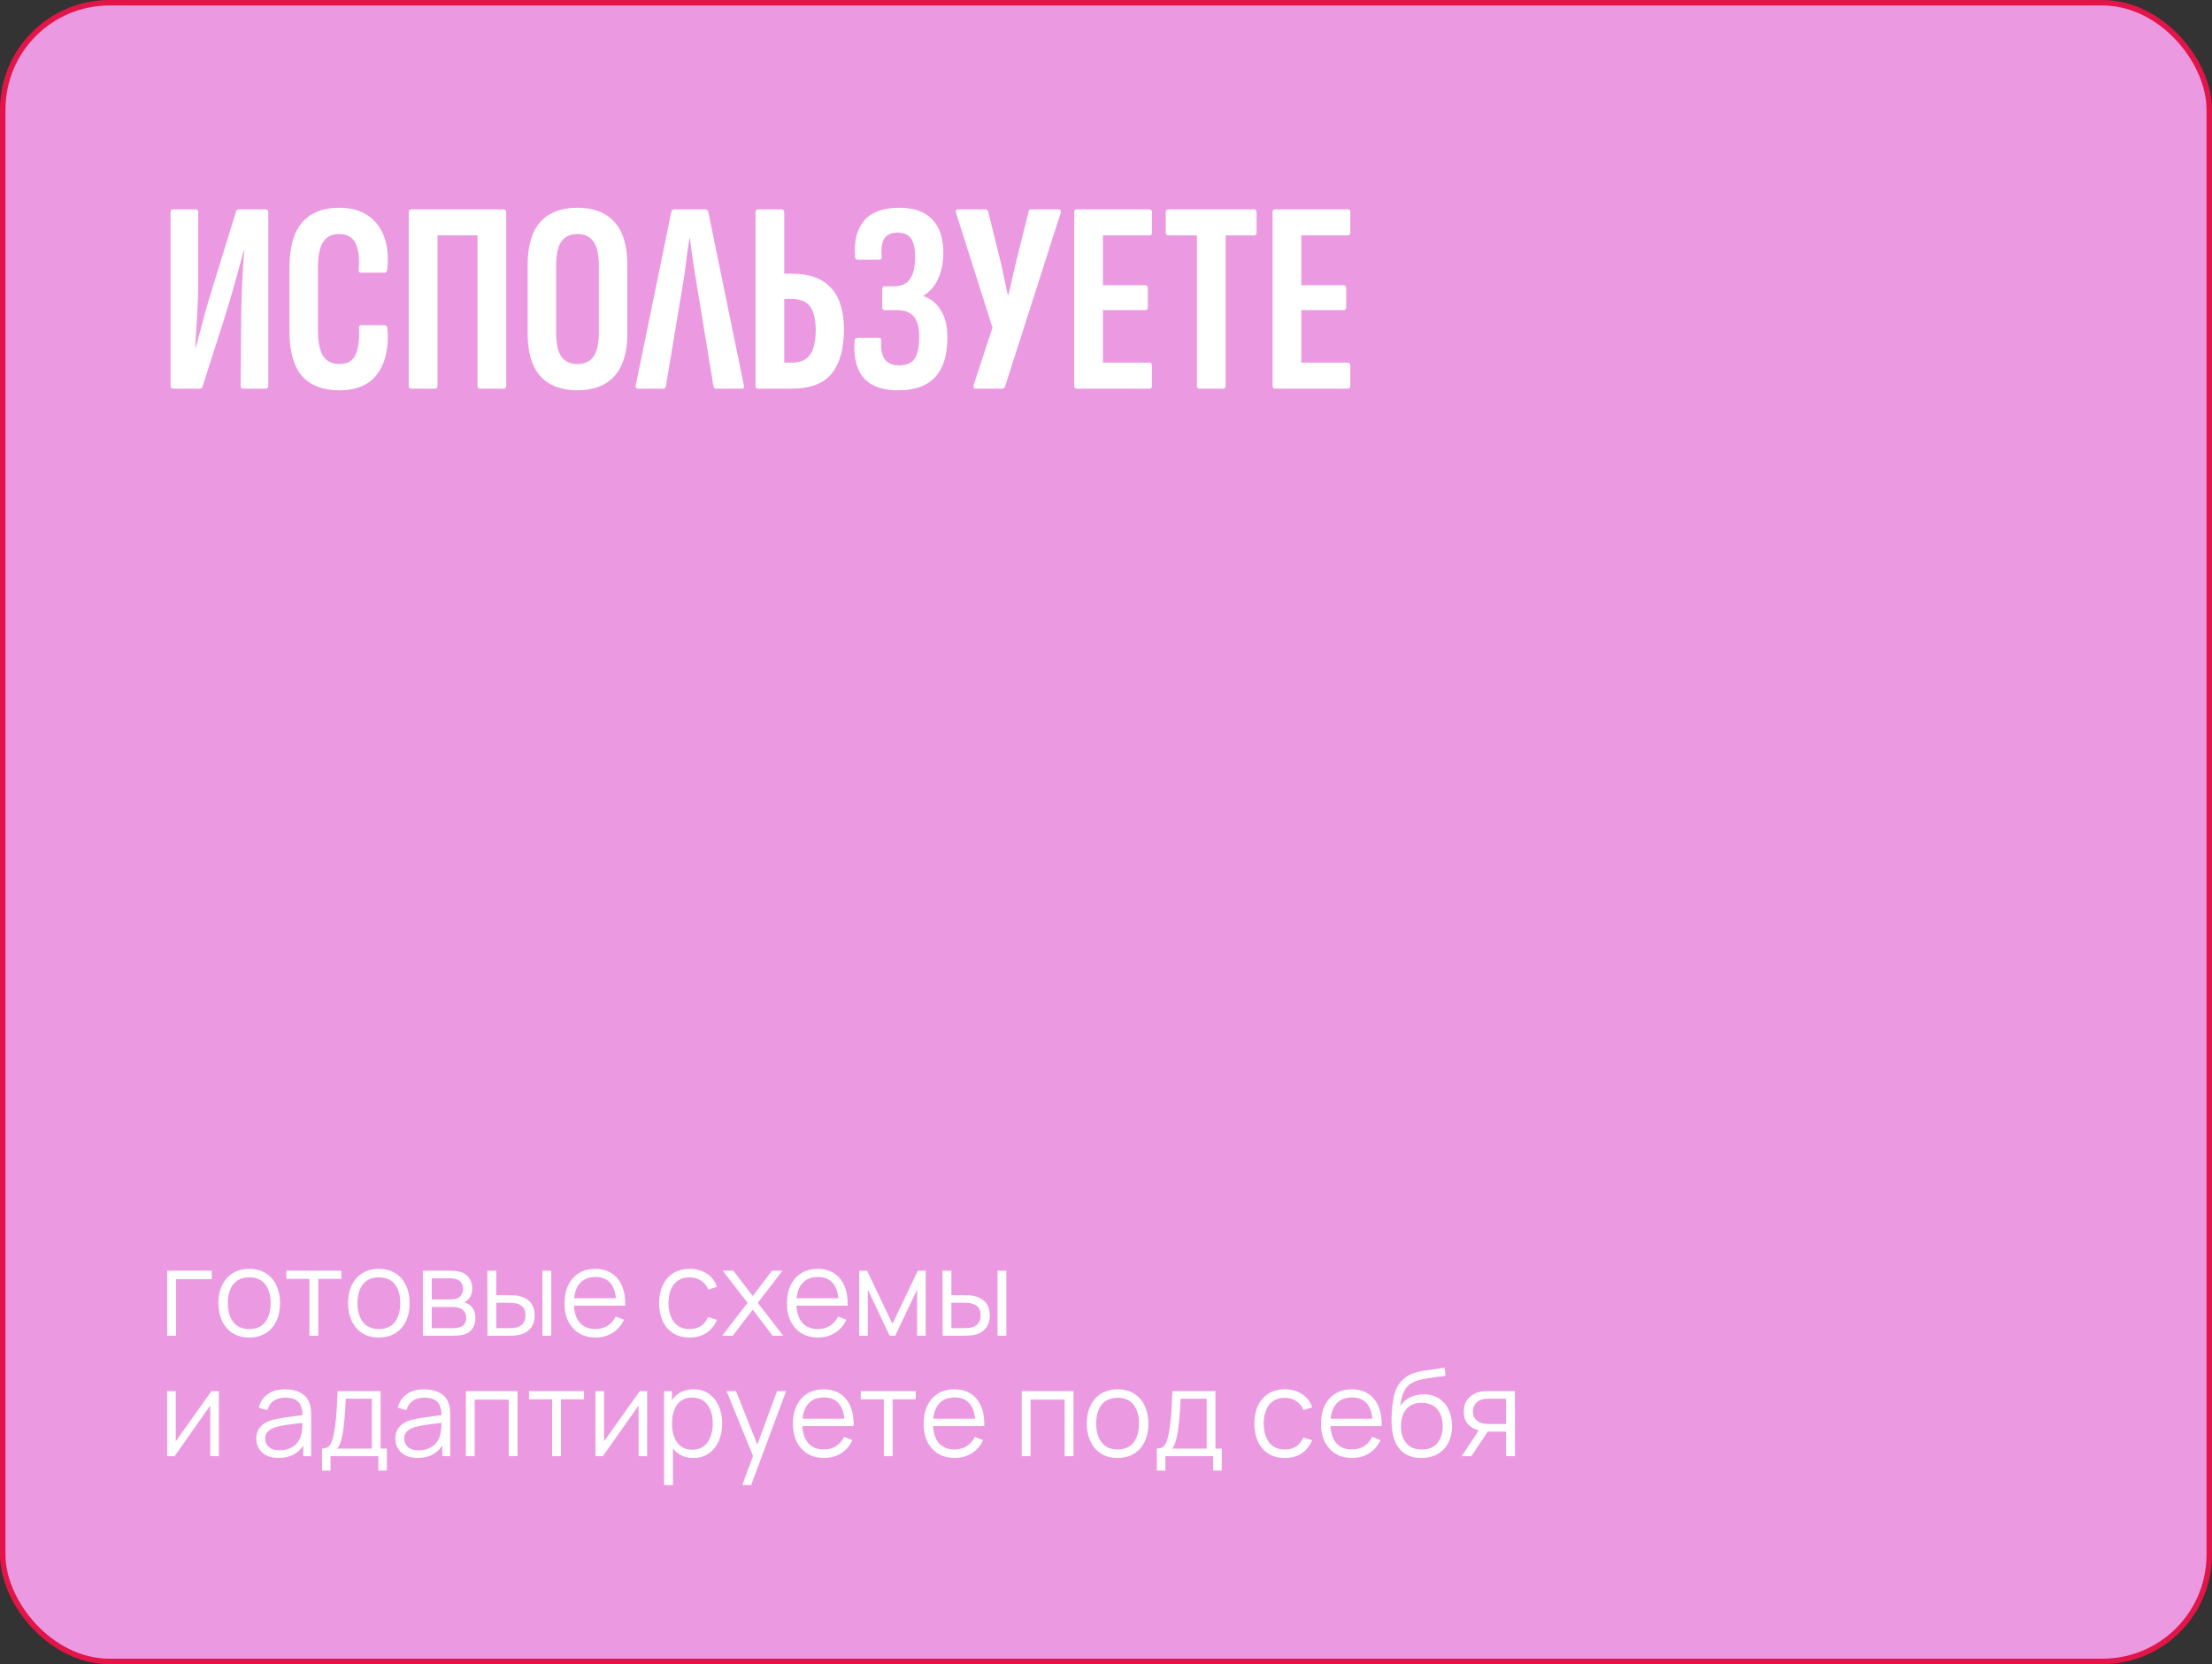 <?xml version="1.0" encoding="UTF-8"?> <svg xmlns="http://www.w3.org/2000/svg" width="404" height="304" viewBox="0 0 404 304" fill="none"><rect x="0" y="0" width="404" height="304" fill="#333333" stroke="none"/><rect data-figma-bg-blur-radius="100" x="0.5" y="0.5" width="403" height="303" rx="19.5" fill="#FFA5F4" fill-opacity="0.9" stroke="#E31448"></rect><path d="M30.54 244V232.12H38.68V233.671H32.157V244H30.54ZM45.513 244.33C44.332 244.33 43.324 244.062 42.488 243.527C41.652 242.992 41.01 242.251 40.563 241.305C40.115 240.359 39.892 239.274 39.892 238.049C39.892 236.802 40.119 235.71 40.574 234.771C41.028 233.832 41.674 233.103 42.51 232.582C43.353 232.054 44.354 231.79 45.513 231.79C46.701 231.79 47.713 232.058 48.549 232.593C49.392 233.121 50.034 233.858 50.474 234.804C50.921 235.743 51.145 236.824 51.145 238.049C51.145 239.296 50.921 240.392 50.474 241.338C50.026 242.277 49.381 243.01 48.538 243.538C47.694 244.066 46.686 244.33 45.513 244.33ZM45.513 242.779C46.833 242.779 47.815 242.343 48.461 241.47C49.106 240.59 49.429 239.45 49.429 238.049C49.429 236.612 49.102 235.468 48.45 234.617C47.804 233.766 46.825 233.341 45.513 233.341C44.625 233.341 43.892 233.543 43.313 233.946C42.741 234.342 42.312 234.896 42.026 235.607C41.747 236.311 41.608 237.125 41.608 238.049C41.608 239.479 41.938 240.627 42.598 241.492C43.258 242.35 44.229 242.779 45.513 242.779ZM56.515 244V233.616H52.302V232.12H62.345V233.616H58.132V244H56.515ZM69.189 244.33C68.008 244.33 66.999 244.062 66.163 243.527C65.328 242.992 64.686 242.251 64.239 241.305C63.791 240.359 63.568 239.274 63.568 238.049C63.568 236.802 63.795 235.71 64.249 234.771C64.704 233.832 65.35 233.103 66.186 232.582C67.029 232.054 68.03 231.79 69.189 231.79C70.376 231.79 71.388 232.058 72.225 232.593C73.068 233.121 73.71 233.858 74.15 234.804C74.597 235.743 74.82 236.824 74.82 238.049C74.82 239.296 74.597 240.392 74.15 241.338C73.702 242.277 73.057 243.01 72.213 243.538C71.37 244.066 70.362 244.33 69.189 244.33ZM69.189 242.779C70.508 242.779 71.491 242.343 72.136 241.47C72.782 240.59 73.105 239.45 73.105 238.049C73.105 236.612 72.778 235.468 72.126 234.617C71.48 233.766 70.501 233.341 69.189 233.341C68.301 233.341 67.568 233.543 66.989 233.946C66.416 234.342 65.987 234.896 65.701 235.607C65.423 236.311 65.284 237.125 65.284 238.049C65.284 239.479 65.614 240.627 66.273 241.492C66.933 242.35 67.905 242.779 69.189 242.779ZM77.236 244V232.12H82.131C82.38 232.12 82.681 232.135 83.033 232.164C83.392 232.193 83.726 232.248 84.034 232.329C84.701 232.505 85.237 232.864 85.64 233.407C86.051 233.95 86.256 234.602 86.256 235.365C86.256 235.79 86.19 236.172 86.058 236.509C85.933 236.839 85.754 237.125 85.519 237.367C85.409 237.492 85.288 237.602 85.156 237.697C85.024 237.785 84.896 237.858 84.771 237.917C85.006 237.961 85.259 238.064 85.53 238.225C85.955 238.474 86.278 238.812 86.498 239.237C86.718 239.655 86.828 240.165 86.828 240.766C86.828 241.58 86.634 242.244 86.245 242.757C85.856 243.27 85.336 243.622 84.683 243.813C84.39 243.894 84.071 243.945 83.726 243.967C83.389 243.989 83.07 244 82.769 244H77.236ZM78.864 242.625H82.692C82.846 242.625 83.04 242.614 83.275 242.592C83.51 242.563 83.719 242.526 83.902 242.482C84.335 242.372 84.65 242.152 84.848 241.822C85.053 241.485 85.156 241.118 85.156 240.722C85.156 240.201 85.002 239.776 84.694 239.446C84.393 239.109 83.99 238.903 83.484 238.83C83.315 238.793 83.139 238.771 82.956 238.764C82.773 238.757 82.608 238.753 82.461 238.753H78.864V242.625ZM78.864 237.367H82.186C82.377 237.367 82.589 237.356 82.824 237.334C83.066 237.305 83.275 237.257 83.451 237.191C83.832 237.059 84.111 236.832 84.287 236.509C84.47 236.186 84.562 235.834 84.562 235.453C84.562 235.035 84.463 234.668 84.265 234.353C84.074 234.038 83.785 233.818 83.396 233.693C83.132 233.598 82.846 233.543 82.538 233.528C82.237 233.513 82.047 233.506 81.966 233.506H78.864V237.367ZM89.031 244L89.01 232.12H90.638V236.597H92.706C93.05 236.597 93.388 236.604 93.718 236.619C94.047 236.634 94.344 236.663 94.609 236.707C95.195 236.824 95.716 237.022 96.171 237.301C96.625 237.58 96.984 237.965 97.249 238.456C97.513 238.94 97.644 239.552 97.644 240.293C97.644 241.312 97.38 242.115 96.853 242.702C96.325 243.289 95.661 243.67 94.862 243.846C94.561 243.912 94.234 243.956 93.882 243.978C93.531 243.993 93.186 244 92.849 244H89.031ZM90.638 242.614H92.782C93.025 242.614 93.299 242.607 93.608 242.592C93.915 242.577 94.187 242.537 94.421 242.471C94.817 242.361 95.173 242.141 95.489 241.811C95.811 241.474 95.972 240.968 95.972 240.293C95.972 239.626 95.819 239.123 95.51 238.786C95.203 238.441 94.792 238.214 94.278 238.104C94.044 238.053 93.794 238.02 93.531 238.005C93.274 237.99 93.025 237.983 92.782 237.983H90.638V242.614ZM99.064 244V232.12H100.68V244H99.064ZM108.786 244.33C107.627 244.33 106.622 244.073 105.772 243.56C104.928 243.047 104.272 242.324 103.803 241.393C103.333 240.462 103.099 239.369 103.099 238.115C103.099 236.817 103.33 235.695 103.792 234.749C104.254 233.803 104.903 233.073 105.739 232.56C106.582 232.047 107.576 231.79 108.72 231.79C109.893 231.79 110.894 232.061 111.723 232.604C112.551 233.139 113.178 233.909 113.604 234.914C114.029 235.919 114.223 237.118 114.187 238.511H112.537V237.939C112.507 236.399 112.174 235.237 111.536 234.452C110.905 233.667 109.981 233.275 108.764 233.275C107.488 233.275 106.509 233.689 105.827 234.518C105.152 235.347 104.815 236.527 104.815 238.06C104.815 239.556 105.152 240.718 105.827 241.547C106.509 242.368 107.473 242.779 108.72 242.779C109.57 242.779 110.311 242.585 110.942 242.196C111.58 241.8 112.082 241.232 112.449 240.491L113.956 241.074C113.486 242.108 112.793 242.911 111.877 243.483C110.967 244.048 109.937 244.33 108.786 244.33ZM104.243 238.511V237.158H113.318V238.511H104.243ZM125.96 244.33C124.765 244.33 123.753 244.062 122.924 243.527C122.096 242.992 121.465 242.255 121.032 241.316C120.607 240.37 120.387 239.285 120.372 238.06C120.387 236.813 120.614 235.721 121.054 234.782C121.494 233.836 122.129 233.103 122.957 232.582C123.786 232.054 124.791 231.79 125.971 231.79C127.174 231.79 128.219 232.083 129.106 232.67C130.001 233.257 130.613 234.06 130.943 235.079L129.359 235.585C129.081 234.874 128.637 234.324 128.028 233.935C127.427 233.539 126.738 233.341 125.96 233.341C125.088 233.341 124.365 233.543 123.793 233.946C123.221 234.342 122.796 234.896 122.517 235.607C122.239 236.318 122.096 237.136 122.088 238.06C122.103 239.483 122.433 240.627 123.078 241.492C123.724 242.35 124.684 242.779 125.96 242.779C126.767 242.779 127.453 242.596 128.017 242.229C128.589 241.855 129.022 241.312 129.315 240.601L130.943 241.085C130.503 242.141 129.858 242.948 129.007 243.505C128.157 244.055 127.141 244.33 125.96 244.33ZM131.894 244L136.536 237.994L131.993 232.12H133.929L137.482 236.751L141.002 232.12H142.938L138.395 237.994L143.048 244H141.101L137.482 239.237L133.841 244H131.894ZM149.413 244.33C148.254 244.33 147.249 244.073 146.399 243.56C145.555 243.047 144.899 242.324 144.43 241.393C143.96 240.462 143.726 239.369 143.726 238.115C143.726 236.817 143.957 235.695 144.419 234.749C144.881 233.803 145.53 233.073 146.366 232.56C147.209 232.047 148.203 231.79 149.347 231.79C150.52 231.79 151.521 232.061 152.35 232.604C153.178 233.139 153.805 233.909 154.231 234.914C154.656 235.919 154.85 237.118 154.814 238.511H153.164V237.939C153.134 236.399 152.801 235.237 152.163 234.452C151.532 233.667 150.608 233.275 149.391 233.275C148.115 233.275 147.136 233.689 146.454 234.518C145.779 235.347 145.442 236.527 145.442 238.06C145.442 239.556 145.779 240.718 146.454 241.547C147.136 242.368 148.1 242.779 149.347 242.779C150.197 242.779 150.938 242.585 151.569 242.196C152.207 241.8 152.709 241.232 153.076 240.491L154.583 241.074C154.113 242.108 153.42 242.911 152.504 243.483C151.594 244.048 150.564 244.33 149.413 244.33ZM144.87 238.511V237.158H153.945V238.511H144.87ZM156.922 244V232.12H158.363L162.994 241.844L167.636 232.12H169.066V244H167.504V235.574L163.511 244H162.488L158.495 235.574V244H156.922ZM172.155 244L172.133 232.12H173.761V236.597H175.829C176.173 236.597 176.511 236.604 176.841 236.619C177.171 236.634 177.468 236.663 177.732 236.707C178.318 236.824 178.839 237.022 179.294 237.301C179.748 237.58 180.108 237.965 180.372 238.456C180.636 238.94 180.768 239.552 180.768 240.293C180.768 241.312 180.504 242.115 179.976 242.702C179.448 243.289 178.784 243.67 177.985 243.846C177.684 243.912 177.358 243.956 177.006 243.978C176.654 243.993 176.309 244 175.972 244H172.155ZM173.761 242.614H175.906C176.148 242.614 176.423 242.607 176.731 242.592C177.039 242.577 177.31 242.537 177.545 242.471C177.941 242.361 178.296 242.141 178.612 241.811C178.934 241.474 179.096 240.968 179.096 240.293C179.096 239.626 178.942 239.123 178.634 238.786C178.326 238.441 177.915 238.214 177.402 238.104C177.167 238.053 176.918 238.02 176.654 238.005C176.397 237.99 176.148 237.983 175.906 237.983H173.761V242.614ZM182.187 244V232.12H183.804V244H182.187ZM39.978 254.12V266H38.405V256.749L31.893 266H30.529V254.12H32.102V263.294L38.625 254.12H39.978ZM50.869 266.33C49.974 266.33 49.222 266.169 48.614 265.846C48.012 265.523 47.561 265.094 47.261 264.559C46.96 264.024 46.81 263.441 46.81 262.81C46.81 262.165 46.938 261.615 47.195 261.16C47.459 260.698 47.814 260.32 48.262 260.027C48.716 259.734 49.241 259.51 49.835 259.356C50.436 259.209 51.1 259.081 51.826 258.971C52.559 258.854 53.274 258.755 53.971 258.674C54.675 258.586 55.291 258.502 55.819 258.421L55.247 258.773C55.269 257.6 55.041 256.731 54.565 256.166C54.088 255.601 53.259 255.319 52.079 255.319C51.265 255.319 50.575 255.502 50.011 255.869C49.453 256.236 49.061 256.815 48.834 257.607L47.261 257.145C47.532 256.082 48.078 255.257 48.9 254.67C49.721 254.083 50.788 253.79 52.101 253.79C53.186 253.79 54.106 253.995 54.862 254.406C55.624 254.809 56.163 255.396 56.479 256.166C56.625 256.511 56.721 256.896 56.765 257.321C56.809 257.746 56.831 258.179 56.831 258.619V266H55.39V263.019L55.808 263.195C55.404 264.214 54.777 264.992 53.927 265.527C53.076 266.062 52.057 266.33 50.869 266.33ZM51.056 264.933C51.811 264.933 52.471 264.797 53.036 264.526C53.6 264.255 54.055 263.884 54.4 263.415C54.744 262.938 54.968 262.403 55.071 261.809C55.159 261.428 55.206 261.01 55.214 260.555C55.221 260.093 55.225 259.748 55.225 259.521L55.841 259.84C55.291 259.913 54.693 259.987 54.048 260.06C53.41 260.133 52.779 260.218 52.156 260.313C51.54 260.408 50.982 260.522 50.484 260.654C50.146 260.749 49.82 260.885 49.505 261.061C49.189 261.23 48.929 261.457 48.724 261.743C48.526 262.029 48.427 262.385 48.427 262.81C48.427 263.155 48.511 263.488 48.68 263.811C48.856 264.134 49.134 264.401 49.516 264.614C49.904 264.827 50.418 264.933 51.056 264.933ZM58.814 268.64V264.614C59.489 264.614 59.973 264.398 60.266 263.965C60.56 263.525 60.798 262.825 60.981 261.864C61.106 261.241 61.209 260.57 61.289 259.851C61.37 259.132 61.44 258.311 61.498 257.387C61.557 256.456 61.612 255.367 61.663 254.12H69.517V264.614H70.661V268.64H69.099V266H60.365V268.64H58.814ZM61.553 264.614H67.911V255.506H63.159C63.137 256.063 63.104 256.654 63.06 257.277C63.024 257.9 62.976 258.524 62.917 259.147C62.866 259.77 62.804 260.357 62.73 260.907C62.664 261.45 62.584 261.926 62.488 262.337C62.378 262.865 62.257 263.316 62.125 263.69C62.001 264.064 61.81 264.372 61.553 264.614ZM76.263 266.33C75.369 266.33 74.617 266.169 74.008 265.846C73.407 265.523 72.956 265.094 72.655 264.559C72.355 264.024 72.204 263.441 72.204 262.81C72.204 262.165 72.333 261.615 72.589 261.16C72.853 260.698 73.209 260.32 73.656 260.027C74.111 259.734 74.635 259.51 75.229 259.356C75.831 259.209 76.494 259.081 77.22 258.971C77.954 258.854 78.669 258.755 79.365 258.674C80.069 258.586 80.685 258.502 81.213 258.421L80.641 258.773C80.663 257.6 80.436 256.731 79.959 256.166C79.483 255.601 78.654 255.319 77.473 255.319C76.659 255.319 75.97 255.502 75.405 255.869C74.848 256.236 74.456 256.815 74.228 257.607L72.655 257.145C72.927 256.082 73.473 255.257 74.294 254.67C75.116 254.083 76.183 253.79 77.495 253.79C78.581 253.79 79.501 253.995 80.256 254.406C81.019 254.809 81.558 255.396 81.873 256.166C82.02 256.511 82.115 256.896 82.159 257.321C82.203 257.746 82.225 258.179 82.225 258.619V266H80.784V263.019L81.202 263.195C80.799 264.214 80.172 264.992 79.321 265.527C78.471 266.062 77.451 266.33 76.263 266.33ZM76.45 264.933C77.206 264.933 77.866 264.797 78.43 264.526C78.995 264.255 79.45 263.884 79.794 263.415C80.139 262.938 80.363 262.403 80.465 261.809C80.553 261.428 80.601 261.01 80.608 260.555C80.616 260.093 80.619 259.748 80.619 259.521L81.235 259.84C80.685 259.913 80.088 259.987 79.442 260.06C78.804 260.133 78.174 260.218 77.55 260.313C76.934 260.408 76.377 260.522 75.878 260.654C75.541 260.749 75.215 260.885 74.899 261.061C74.584 261.23 74.324 261.457 74.118 261.743C73.92 262.029 73.821 262.385 73.821 262.81C73.821 263.155 73.906 263.488 74.074 263.811C74.25 264.134 74.529 264.401 74.91 264.614C75.299 264.827 75.812 264.933 76.45 264.933ZM85.078 266V254.12H94.527V266H92.91V255.671H86.695V266H85.078ZM100.837 266V255.616H96.624V254.12H106.667V255.616H102.454V266H100.837ZM118.203 254.12V266H116.63V256.749L110.118 266H108.754V254.12H110.327V263.294L116.85 254.12H118.203ZM126.625 266.33C125.532 266.33 124.608 266.055 123.853 265.505C123.098 264.948 122.526 264.196 122.137 263.25C121.748 262.297 121.554 261.23 121.554 260.049C121.554 258.846 121.748 257.776 122.137 256.837C122.533 255.891 123.112 255.147 123.875 254.604C124.638 254.061 125.576 253.79 126.691 253.79C127.776 253.79 128.708 254.065 129.485 254.615C130.262 255.165 130.856 255.913 131.267 256.859C131.685 257.805 131.894 258.868 131.894 260.049C131.894 261.237 131.685 262.304 131.267 263.25C130.849 264.196 130.248 264.948 129.463 265.505C128.678 266.055 127.732 266.33 126.625 266.33ZM121.279 271.28V254.12H122.731V263.063H122.907V271.28H121.279ZM126.46 264.823C127.289 264.823 127.978 264.614 128.528 264.196C129.078 263.778 129.489 263.21 129.76 262.491C130.039 261.765 130.178 260.951 130.178 260.049C130.178 259.154 130.042 258.348 129.771 257.629C129.5 256.91 129.085 256.342 128.528 255.924C127.978 255.506 127.278 255.297 126.427 255.297C125.598 255.297 124.909 255.499 124.359 255.902C123.816 256.305 123.409 256.866 123.138 257.585C122.867 258.296 122.731 259.118 122.731 260.049C122.731 260.966 122.867 261.787 123.138 262.513C123.409 263.232 123.82 263.796 124.37 264.207C124.92 264.618 125.617 264.823 126.46 264.823ZM135.574 271.28L137.873 265.043L137.906 266.891L132.703 254.12H134.419L138.687 264.801H137.983L141.921 254.12H143.571L137.191 271.28H135.574ZM150.508 266.33C149.35 266.33 148.345 266.073 147.494 265.56C146.651 265.047 145.995 264.324 145.525 263.393C145.056 262.462 144.821 261.369 144.821 260.115C144.821 258.817 145.052 257.695 145.514 256.749C145.976 255.803 146.625 255.073 147.461 254.56C148.305 254.047 149.298 253.79 150.442 253.79C151.616 253.79 152.617 254.061 153.445 254.604C154.274 255.139 154.901 255.909 155.326 256.914C155.752 257.919 155.946 259.118 155.909 260.511H154.259V259.939C154.23 258.399 153.896 257.237 153.258 256.452C152.628 255.667 151.704 255.275 150.486 255.275C149.21 255.275 148.231 255.689 147.549 256.518C146.875 257.347 146.537 258.527 146.537 260.06C146.537 261.556 146.875 262.718 147.549 263.547C148.231 264.368 149.196 264.779 150.442 264.779C151.293 264.779 152.034 264.585 152.664 264.196C153.302 263.8 153.805 263.232 154.171 262.491L155.678 263.074C155.209 264.108 154.516 264.911 153.599 265.483C152.69 266.048 151.66 266.33 150.508 266.33ZM145.965 260.511V259.158H155.04V260.511H145.965ZM161.423 266V255.616H157.21V254.12H167.253V255.616H163.04V266H161.423ZM174.378 266.33C173.219 266.33 172.214 266.073 171.364 265.56C170.52 265.047 169.864 264.324 169.395 263.393C168.925 262.462 168.691 261.369 168.691 260.115C168.691 258.817 168.922 257.695 169.384 256.749C169.846 255.803 170.495 255.073 171.331 254.56C172.174 254.047 173.168 253.79 174.312 253.79C175.485 253.79 176.486 254.061 177.315 254.604C178.143 255.139 178.77 255.909 179.196 256.914C179.621 257.919 179.815 259.118 179.779 260.511H178.129V259.939C178.099 258.399 177.766 257.237 177.128 256.452C176.497 255.667 175.573 255.275 174.356 255.275C173.08 255.275 172.101 255.689 171.419 256.518C170.744 257.347 170.407 258.527 170.407 260.06C170.407 261.556 170.744 262.718 171.419 263.547C172.101 264.368 173.065 264.779 174.312 264.779C175.162 264.779 175.903 264.585 176.534 264.196C177.172 263.8 177.674 263.232 178.041 262.491L179.548 263.074C179.078 264.108 178.385 264.911 177.469 265.483C176.559 266.048 175.529 266.33 174.378 266.33ZM169.835 260.511V259.158H178.91V260.511H169.835ZM186.613 266V254.12H196.062V266H194.445V255.671H188.23V266H186.613ZM204.11 266.33C202.93 266.33 201.921 266.062 201.085 265.527C200.249 264.992 199.608 264.251 199.16 263.305C198.713 262.359 198.489 261.274 198.489 260.049C198.489 258.802 198.717 257.71 199.171 256.771C199.626 255.832 200.271 255.103 201.107 254.582C201.951 254.054 202.952 253.79 204.11 253.79C205.298 253.79 206.31 254.058 207.146 254.593C207.99 255.121 208.631 255.858 209.071 256.804C209.519 257.743 209.742 258.824 209.742 260.049C209.742 261.296 209.519 262.392 209.071 263.338C208.624 264.277 207.979 265.01 207.135 265.538C206.292 266.066 205.284 266.33 204.11 266.33ZM204.11 264.779C205.43 264.779 206.413 264.343 207.058 263.47C207.704 262.59 208.026 261.45 208.026 260.049C208.026 258.612 207.7 257.468 207.047 256.617C206.402 255.766 205.423 255.341 204.11 255.341C203.223 255.341 202.49 255.543 201.91 255.946C201.338 256.342 200.909 256.896 200.623 257.607C200.345 258.311 200.205 259.125 200.205 260.049C200.205 261.479 200.535 262.627 201.195 263.492C201.855 264.35 202.827 264.779 204.11 264.779ZM211.289 268.64V264.614C211.964 264.614 212.448 264.398 212.741 263.965C213.034 263.525 213.273 262.825 213.456 261.864C213.581 261.241 213.683 260.57 213.764 259.851C213.845 259.132 213.914 258.311 213.973 257.387C214.032 256.456 214.087 255.367 214.138 254.12H221.992V264.614H223.136V268.64H221.574V266H212.84V268.64H211.289ZM214.028 264.614H220.386V255.506H215.634C215.612 256.063 215.579 256.654 215.535 257.277C215.498 257.9 215.451 258.524 215.392 259.147C215.341 259.77 215.278 260.357 215.205 260.907C215.139 261.45 215.058 261.926 214.963 262.337C214.853 262.865 214.732 263.316 214.6 263.69C214.475 264.064 214.285 264.372 214.028 264.614ZM234.671 266.33C233.476 266.33 232.464 266.062 231.635 265.527C230.806 264.992 230.176 264.255 229.743 263.316C229.318 262.37 229.098 261.285 229.083 260.06C229.098 258.813 229.325 257.721 229.765 256.782C230.205 255.836 230.839 255.103 231.668 254.582C232.497 254.054 233.501 253.79 234.682 253.79C235.885 253.79 236.93 254.083 237.817 254.67C238.712 255.257 239.324 256.06 239.654 257.079L238.07 257.585C237.791 256.874 237.348 256.324 236.739 255.935C236.138 255.539 235.448 255.341 234.671 255.341C233.798 255.341 233.076 255.543 232.504 255.946C231.932 256.342 231.507 256.896 231.228 257.607C230.949 258.318 230.806 259.136 230.799 260.06C230.814 261.483 231.144 262.627 231.789 263.492C232.434 264.35 233.395 264.779 234.671 264.779C235.478 264.779 236.163 264.596 236.728 264.229C237.3 263.855 237.733 263.312 238.026 262.601L239.654 263.085C239.214 264.141 238.569 264.948 237.718 265.505C236.867 266.055 235.852 266.33 234.671 266.33ZM246.952 266.33C245.793 266.33 244.788 266.073 243.938 265.56C243.094 265.047 242.438 264.324 241.969 263.393C241.499 262.462 241.265 261.369 241.265 260.115C241.265 258.817 241.496 257.695 241.958 256.749C242.42 255.803 243.069 255.073 243.905 254.56C244.748 254.047 245.742 253.79 246.886 253.79C248.059 253.79 249.06 254.061 249.889 254.604C250.717 255.139 251.344 255.909 251.77 256.914C252.195 257.919 252.389 259.118 252.353 260.511H250.703V259.939C250.673 258.399 250.34 257.237 249.702 256.452C249.071 255.667 248.147 255.275 246.93 255.275C245.654 255.275 244.675 255.689 243.993 256.518C243.318 257.347 242.981 258.527 242.981 260.06C242.981 261.556 243.318 262.718 243.993 263.547C244.675 264.368 245.639 264.779 246.886 264.779C247.736 264.779 248.477 264.585 249.108 264.196C249.746 263.8 250.248 263.232 250.615 262.491L252.122 263.074C251.652 264.108 250.959 264.911 250.043 265.483C249.133 266.048 248.103 266.33 246.952 266.33ZM242.409 260.511V259.158H251.484V260.511H242.409ZM259.557 266.341C258.45 266.334 257.5 266.092 256.708 265.615C255.916 265.138 255.3 264.427 254.86 263.481C254.427 262.535 254.193 261.354 254.156 259.939C254.134 259.316 254.149 258.637 254.2 257.904C254.251 257.163 254.332 256.459 254.442 255.792C254.552 255.125 254.684 254.582 254.838 254.164C255.029 253.621 255.3 253.115 255.652 252.646C256.011 252.169 256.426 251.781 256.895 251.48C257.35 251.172 257.863 250.934 258.435 250.765C259.014 250.589 259.616 250.453 260.239 250.358C260.87 250.263 261.493 250.178 262.109 250.105C262.732 250.032 263.308 249.94 263.836 249.83L264.012 251.293C263.609 251.374 263.132 251.447 262.582 251.513C262.032 251.579 261.456 251.66 260.855 251.755C260.254 251.843 259.678 251.964 259.128 252.118C258.578 252.272 258.109 252.474 257.72 252.723C257.126 253.082 256.668 253.625 256.345 254.351C256.03 255.077 255.835 255.909 255.762 256.848C256.217 256.137 256.818 255.601 257.566 255.242C258.321 254.883 259.139 254.703 260.019 254.703C261.09 254.703 262.01 254.949 262.78 255.44C263.557 255.931 264.155 256.613 264.573 257.486C264.991 258.359 265.2 259.36 265.2 260.489C265.2 261.67 264.969 262.7 264.507 263.58C264.052 264.46 263.403 265.142 262.56 265.626C261.717 266.103 260.716 266.341 259.557 266.341ZM259.678 264.79C260.925 264.79 261.871 264.401 262.516 263.624C263.169 262.847 263.495 261.813 263.495 260.522C263.495 259.202 263.158 258.161 262.483 257.398C261.816 256.635 260.873 256.254 259.656 256.254C258.439 256.254 257.504 256.635 256.851 257.398C256.198 258.161 255.872 259.202 255.872 260.522C255.872 261.842 256.198 262.883 256.851 263.646C257.504 264.409 258.446 264.79 259.678 264.79ZM275.067 266V261.523H272.295C271.972 261.523 271.639 261.512 271.294 261.49C270.957 261.461 270.641 261.42 270.348 261.369C269.512 261.208 268.801 260.841 268.214 260.269C267.635 259.69 267.345 258.89 267.345 257.871C267.345 256.874 267.616 256.074 268.159 255.473C268.702 254.864 269.358 254.468 270.128 254.285C270.48 254.204 270.836 254.157 271.195 254.142C271.562 254.127 271.877 254.12 272.141 254.12H276.684L276.695 266H275.067ZM266.96 266L270.271 261.017H272.064L268.731 266H266.96ZM272.207 260.137H275.067V255.506H272.207C272.031 255.506 271.785 255.513 271.47 255.528C271.155 255.543 270.858 255.59 270.579 255.671C270.337 255.744 270.095 255.873 269.853 256.056C269.618 256.232 269.42 256.47 269.259 256.771C269.098 257.064 269.017 257.424 269.017 257.849C269.017 258.443 269.178 258.92 269.501 259.279C269.831 259.631 270.242 259.873 270.733 260.005C270.997 260.064 271.261 260.1 271.525 260.115C271.789 260.13 272.016 260.137 272.207 260.137Z" fill="white"></path><path d="M31.65 71C31.317 71 31.15 70.817 31.15 70.45V38.8C31.15 38.433 31.317 38.25 31.65 38.25H35.75C36.05 38.25 36.2 38.433 36.2 38.8V51.8C36.2 52.467 36.183 53.333 36.15 54.4C36.117 55.433 36.067 56.533 36 57.7C35.933 58.833 35.867 59.933 35.8 61C35.733 62.033 35.683 62.883 35.65 63.55H35.75C35.983 62.683 36.25 61.683 36.55 60.55C36.85 59.383 37.2 58.067 37.6 56.6C38.033 55.133 38.517 53.533 39.05 51.8L43.1 38.65C43.167 38.383 43.333 38.25 43.6 38.25H48.5C48.833 38.25 49 38.433 49 38.8V70.45C49 70.817 48.833 71 48.5 71H44.4C44.1 71 43.95 70.817 43.95 70.45L44.05 58.25C44.05 57.483 44.067 56.55 44.1 55.45C44.133 54.35 44.167 53.217 44.2 52.05C44.267 50.85 44.333 49.717 44.4 48.65C44.467 47.55 44.533 46.6 44.6 45.8H44.5C44.233 46.8 43.933 47.917 43.6 49.15C43.267 50.35 42.883 51.717 42.45 53.25C42.017 54.75 41.517 56.417 40.95 58.25L37 70.6C36.933 70.867 36.767 71 36.5 71H31.65ZM61.969 71.3C59.002 71.3 56.736 70.433 55.169 68.7C53.636 66.933 52.869 64.2 52.869 60.5V48.75C52.869 45.15 53.636 42.45 55.169 40.65C56.736 38.85 59.002 37.95 61.969 37.95C64.036 37.95 65.769 38.417 67.169 39.35C68.569 40.283 69.569 41.6 70.169 43.3C70.802 45 70.986 47 70.719 49.3C70.653 49.633 70.502 49.8 70.269 49.8H65.919C65.586 49.8 65.453 49.617 65.519 49.25C65.686 47.117 65.486 45.5 64.919 44.4C64.353 43.3 63.352 42.75 61.919 42.75C60.619 42.75 59.653 43.233 59.019 44.2C58.386 45.167 58.069 46.75 58.069 48.95V60.2C58.069 62.467 58.386 64.083 59.019 65.05C59.686 66.017 60.669 66.5 61.969 66.5C63.469 66.5 64.469 65.917 64.969 64.75C65.469 63.55 65.669 61.967 65.569 60C65.536 59.6 65.669 59.4 65.969 59.4H70.219C70.519 59.4 70.703 59.6 70.769 60C71.036 63.5 70.419 66.267 68.919 68.3C67.453 70.3 65.136 71.3 61.969 71.3ZM75.106 71C74.806 71 74.656 70.817 74.656 70.45V38.8C74.656 38.433 74.823 38.25 75.156 38.25H91.956C92.289 38.25 92.456 38.433 92.456 38.8V70.45C92.456 70.817 92.289 71 91.956 71H87.706C87.373 71 87.206 70.817 87.206 70.45V43H79.906V70.4C79.906 70.8 79.756 71 79.456 71H75.106ZM105.475 71.3C102.508 71.3 100.242 70.433 98.675 68.7C97.142 66.967 96.375 64.383 96.375 60.95V48.35C96.375 44.883 97.142 42.283 98.675 40.55C100.242 38.817 102.508 37.95 105.475 37.95C108.408 37.95 110.658 38.817 112.225 40.55C113.792 42.283 114.575 44.883 114.575 48.35V60.95C114.575 64.383 113.792 66.967 112.225 68.7C110.658 70.433 108.408 71.3 105.475 71.3ZM105.475 66.5C106.775 66.5 107.742 66.05 108.375 65.15C109.042 64.25 109.375 62.767 109.375 60.7V48.6C109.375 46.5 109.042 45 108.375 44.1C107.742 43.2 106.775 42.75 105.475 42.75C104.175 42.75 103.192 43.2 102.525 44.1C101.892 45 101.575 46.5 101.575 48.6V60.7C101.575 62.767 101.892 64.25 102.525 65.15C103.192 66.05 104.175 66.5 105.475 66.5ZM116.509 71C116.176 71 116.043 70.8 116.109 70.4L122.609 38.7C122.676 38.4 122.859 38.25 123.159 38.25H128.809C129.109 38.25 129.293 38.4 129.359 38.7L135.859 70.4C135.926 70.8 135.809 71 135.509 71H130.809C130.543 71 130.376 70.867 130.309 70.6L127.009 50.5C126.809 49.333 126.626 48.167 126.459 47C126.293 45.833 126.143 44.683 126.009 43.55H125.909C125.743 44.683 125.576 45.833 125.409 47C125.276 48.167 125.126 49.333 124.959 50.5L121.609 70.6C121.576 70.867 121.409 71 121.109 71H116.509ZM138.486 71C138.153 71 137.986 70.817 137.986 70.45V38.8C137.986 38.433 138.153 38.25 138.486 38.25H142.736C143.069 38.25 143.236 38.433 143.236 38.8V50H144.636C147.836 50 150.219 50.867 151.786 52.6C153.353 54.3 154.136 56.817 154.136 60.15C154.136 63.717 153.386 66.417 151.886 68.25C150.419 70.083 147.969 71 144.536 71H138.486ZM143.236 66.25H144.536C146.136 66.25 147.269 65.767 147.936 64.8C148.636 63.833 148.986 62.283 148.986 60.15C148.953 58.183 148.586 56.767 147.886 55.9C147.186 55.033 146.053 54.6 144.486 54.6H143.236V66.25ZM164.13 71.3C162.13 71.3 160.497 70.95 159.23 70.25C157.997 69.517 157.13 68.483 156.63 67.15C156.13 65.783 155.947 64.15 156.08 62.25C156.113 62.017 156.18 61.867 156.28 61.8C156.38 61.733 156.513 61.7 156.68 61.7H160.58C160.847 61.7 160.963 61.867 160.93 62.2C160.83 63.7 161.047 64.833 161.58 65.6C162.113 66.367 162.98 66.75 164.18 66.75C165.513 66.75 166.463 66.35 167.03 65.55C167.597 64.717 167.88 63.383 167.88 61.55C167.88 59.85 167.563 58.617 166.93 57.85C166.297 57.05 165.23 56.65 163.73 56.65H161.58C161.28 56.65 161.13 56.483 161.13 56.15V52.85C161.13 52.483 161.28 52.3 161.58 52.3H163.23C164.63 52.3 165.63 51.85 166.23 50.95C166.83 50.05 167.13 48.717 167.13 46.95C167.13 45.383 166.88 44.25 166.38 43.55C165.913 42.85 165.097 42.5 163.93 42.5C162.763 42.5 161.947 42.867 161.48 43.6C161.047 44.3 160.897 45.4 161.03 46.9C161.03 47.267 160.897 47.45 160.63 47.45H156.68C156.513 47.45 156.38 47.417 156.28 47.35C156.213 47.283 156.18 47.15 156.18 46.95C155.947 44.05 156.497 41.833 157.83 40.3C159.197 38.733 161.33 37.95 164.23 37.95C166.897 37.95 168.897 38.65 170.23 40.05C171.597 41.417 172.28 43.467 172.28 46.2C172.28 48.067 171.947 49.683 171.28 51.05C170.647 52.383 169.78 53.367 168.68 54V54.1C170.08 54.6 171.147 55.483 171.88 56.75C172.647 58.017 173.03 59.633 173.03 61.6C173.03 64.867 172.28 67.3 170.78 68.9C169.28 70.5 167.063 71.3 164.13 71.3ZM178.217 71C178.051 71 177.934 70.95 177.867 70.85C177.801 70.717 177.784 70.55 177.817 70.35L181.267 59.85L174.617 38.9C174.484 38.467 174.601 38.25 174.967 38.25H179.967C180.234 38.25 180.401 38.367 180.467 38.6L182.867 48.3C183.067 49.233 183.267 50.167 183.467 51.1C183.667 52.033 183.867 52.967 184.067 53.9H184.167C184.401 52.967 184.617 52.033 184.817 51.1C185.017 50.167 185.234 49.233 185.467 48.3L187.867 38.65C187.901 38.383 188.051 38.25 188.317 38.25H193.317C193.684 38.25 193.817 38.467 193.717 38.9L183.567 70.6C183.467 70.867 183.284 71 183.017 71H178.217ZM196.689 71C196.356 71 196.189 70.817 196.189 70.45V38.8C196.189 38.433 196.339 38.25 196.639 38.25H209.939C210.239 38.25 210.389 38.433 210.389 38.8V42.45C210.389 42.817 210.239 43 209.939 43H201.439V52.1H209.189C209.489 52.1 209.639 52.283 209.639 52.65V56.1C209.639 56.467 209.489 56.65 209.189 56.65H201.439V66.25H209.939C210.239 66.25 210.389 66.433 210.389 66.8V70.45C210.389 70.817 210.239 71 209.939 71H196.689ZM219.054 71C218.754 71 218.604 70.817 218.604 70.45V43H213.404C213.071 43 212.904 42.817 212.904 42.45V38.8C212.904 38.433 213.071 38.25 213.404 38.25H229.054C229.354 38.25 229.504 38.433 229.504 38.8V42.45C229.504 42.817 229.354 43 229.054 43H223.854V70.45C223.854 70.817 223.688 71 223.354 71H219.054ZM232.92 71C232.586 71 232.42 70.817 232.42 70.45V38.8C232.42 38.433 232.57 38.25 232.87 38.25H246.17C246.47 38.25 246.62 38.433 246.62 38.8V42.45C246.62 42.817 246.47 43 246.17 43H237.67V52.1H245.42C245.72 52.1 245.87 52.283 245.87 52.65V56.1C245.87 56.467 245.72 56.65 245.42 56.65H237.67V66.25H246.17C246.47 66.25 246.62 66.433 246.62 66.8V70.45C246.62 70.817 246.47 71 246.17 71H232.92Z" fill="white"></path><defs><clipPath id="bgblur_0_40_7_clip_path" transform="translate(100 100)"><rect x="0.5" y="0.5" width="403" height="303" rx="19.5"></rect></clipPath></defs></svg> 